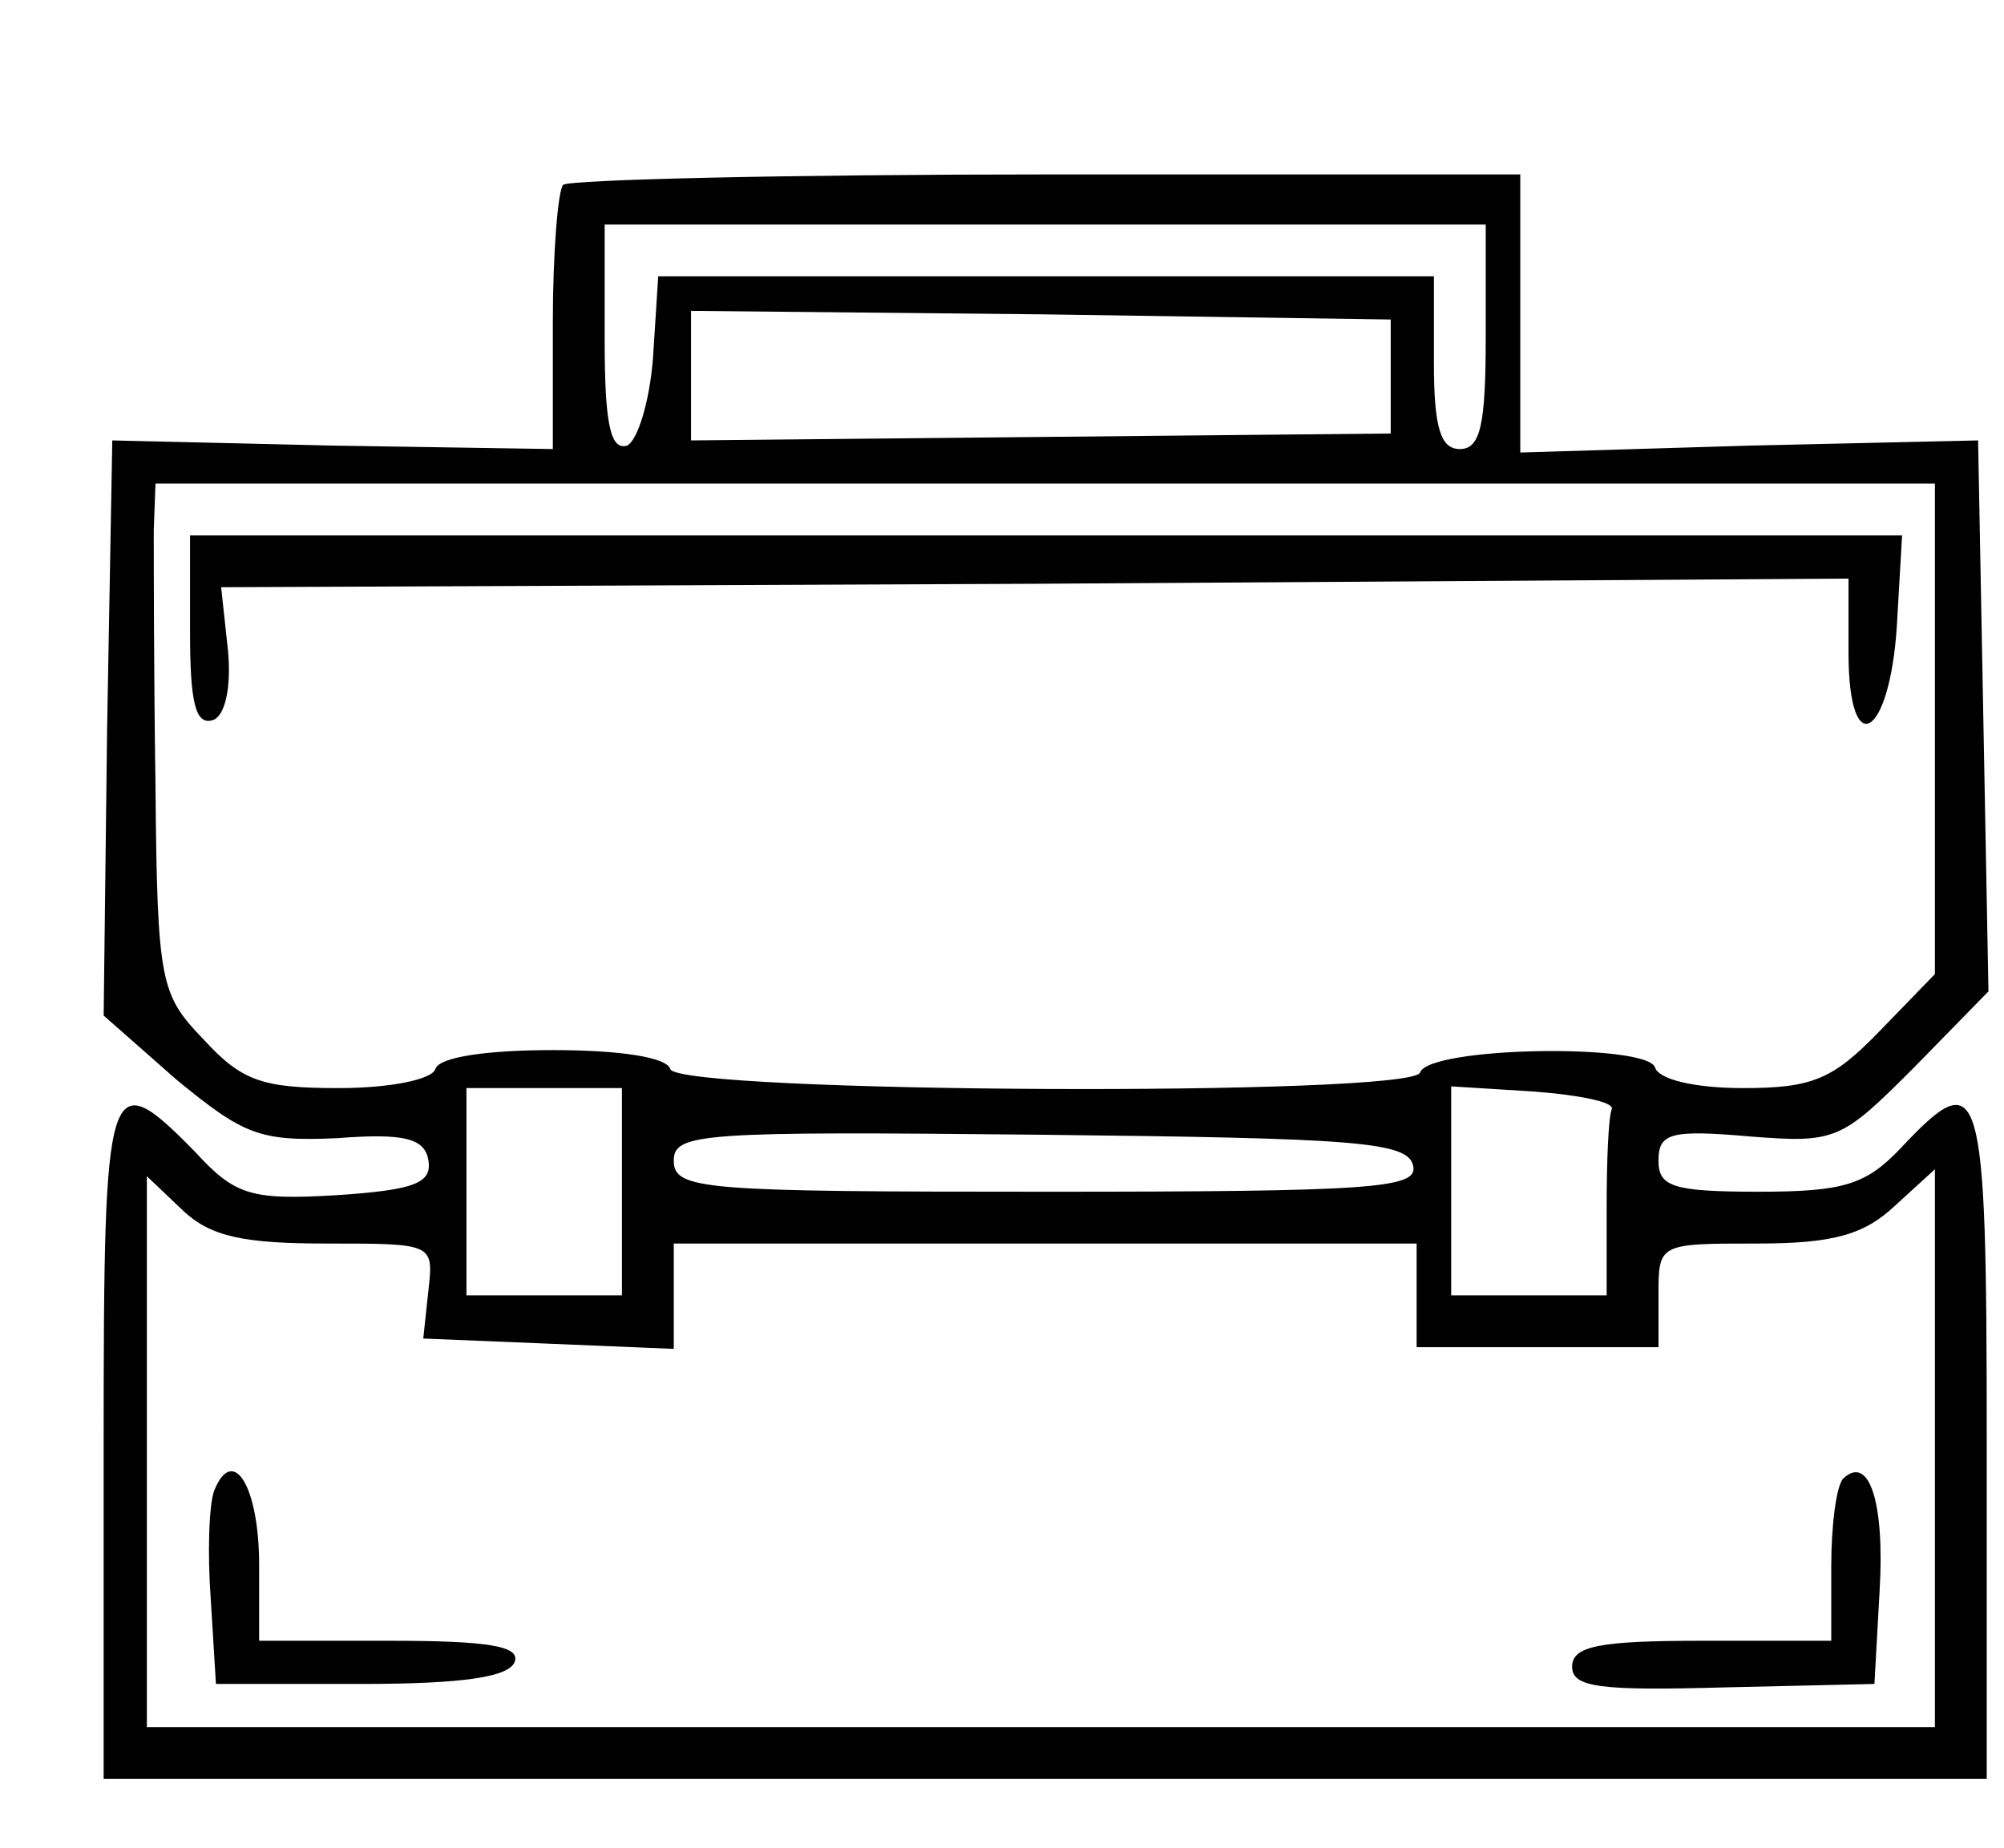 <?xml version="1.0" standalone="no"?>
<!DOCTYPE svg PUBLIC "-//W3C//DTD SVG 20010904//EN"
 "http://www.w3.org/TR/2001/REC-SVG-20010904/DTD/svg10.dtd">
<svg version="1.0" xmlns="http://www.w3.org/2000/svg"
 width="116pt" height="107pt" viewBox="0 0 116 107"
 preserveAspectRatio="xMidYMid meet">
<g transform="translate(0,107) scale(0.1,-0.1)"
fill="#000000" stroke="none">
<path d="M326 963 c-3 -3 -6 -39 -6 -80 l0 -73 -127 2 -128 3 -3 -167 -2 -166
42 -37 c39 -32 48 -36 93 -34 39 3 51 0 53 -13 2 -13 -8 -17 -53 -20 -50 -3
-59 0 -82 25 -51 52 -53 45 -53 -168 l0 -195 545 0 545 0 0 195 c0 211 -3 220
-50 170 -20 -21 -33 -25 -82 -25 -50 0 -58 3 -58 18 0 16 7 18 53 14 50 -4 53
-2 95 40 l43 44 -3 160 -3 159 -132 -3 -133 -4 0 81 0 80 -274 0 c-150 0 -276
-3 -280 -6z m534 -88 c0 -51 -3 -65 -15 -65 -11 0 -15 12 -15 50 l0 50 -224 0
-225 0 -3 -47 c-2 -26 -9 -48 -15 -51 -10 -3 -13 14 -13 62 l0 66 255 0 255 0
0 -65z m-55 -23 l0 -33 -203 -2 -202 -2 0 38 0 37 203 -2 202 -3 0 -33z m315
-204 l0 -142 -32 -33 c-27 -28 -39 -33 -79 -33 -28 0 -49 5 -51 12 -5 14 -131
12 -136 -3 -5 -14 -429 -12 -434 2 -2 7 -30 11 -68 11 -38 0 -66 -4 -68 -11
-2 -6 -26 -11 -56 -11 -44 0 -56 4 -78 28 -25 26 -27 32 -28 147 -1 66 -1 132
-1 148 l1 27 515 0 515 0 0 -142z m-760 -268 l0 -60 -45 0 -45 0 0 60 0 60 45
0 45 0 0 -60z m573 48 c-2 -5 -3 -30 -3 -58 l0 -50 -45 0 -45 0 0 61 0 60 48
-3 c26 -2 46 -6 45 -10z m-115 -33 c3 -13 -23 -15 -212 -15 -199 0 -216 1
-216 18 0 16 16 17 212 15 183 -2 213 -4 216 -18z m-629 -45 c62 0 62 0 59
-27 l-3 -28 73 -3 72 -3 0 31 0 30 215 0 215 0 0 -30 0 -30 70 0 70 0 0 30 c0
30 0 30 57 30 44 0 62 5 80 22 l23 21 0 -161 0 -162 -517 0 -518 0 0 159 0
160 21 -20 c16 -15 35 -19 83 -19z"/>
<path d="M110 704 c0 -40 3 -54 13 -51 7 2 11 18 9 40 l-4 37 471 2 471 3 0
-43 c0 -64 24 -49 28 16 l3 52 -495 0 -496 0 0 -56z"/>
<path d="M124 207 c-3 -8 -4 -36 -2 -63 l3 -49 84 0 c59 0 86 4 89 13 3 9 -16
12 -72 12 l-76 0 0 44 c0 45 -15 70 -26 43z"/>
<path d="M1067 214 c-4 -4 -7 -27 -7 -51 l0 -43 -75 0 c-59 0 -75 -3 -75 -15
0 -12 16 -14 88 -12 l87 2 3 54 c3 51 -6 79 -21 65z"/>
</g>
</svg>
